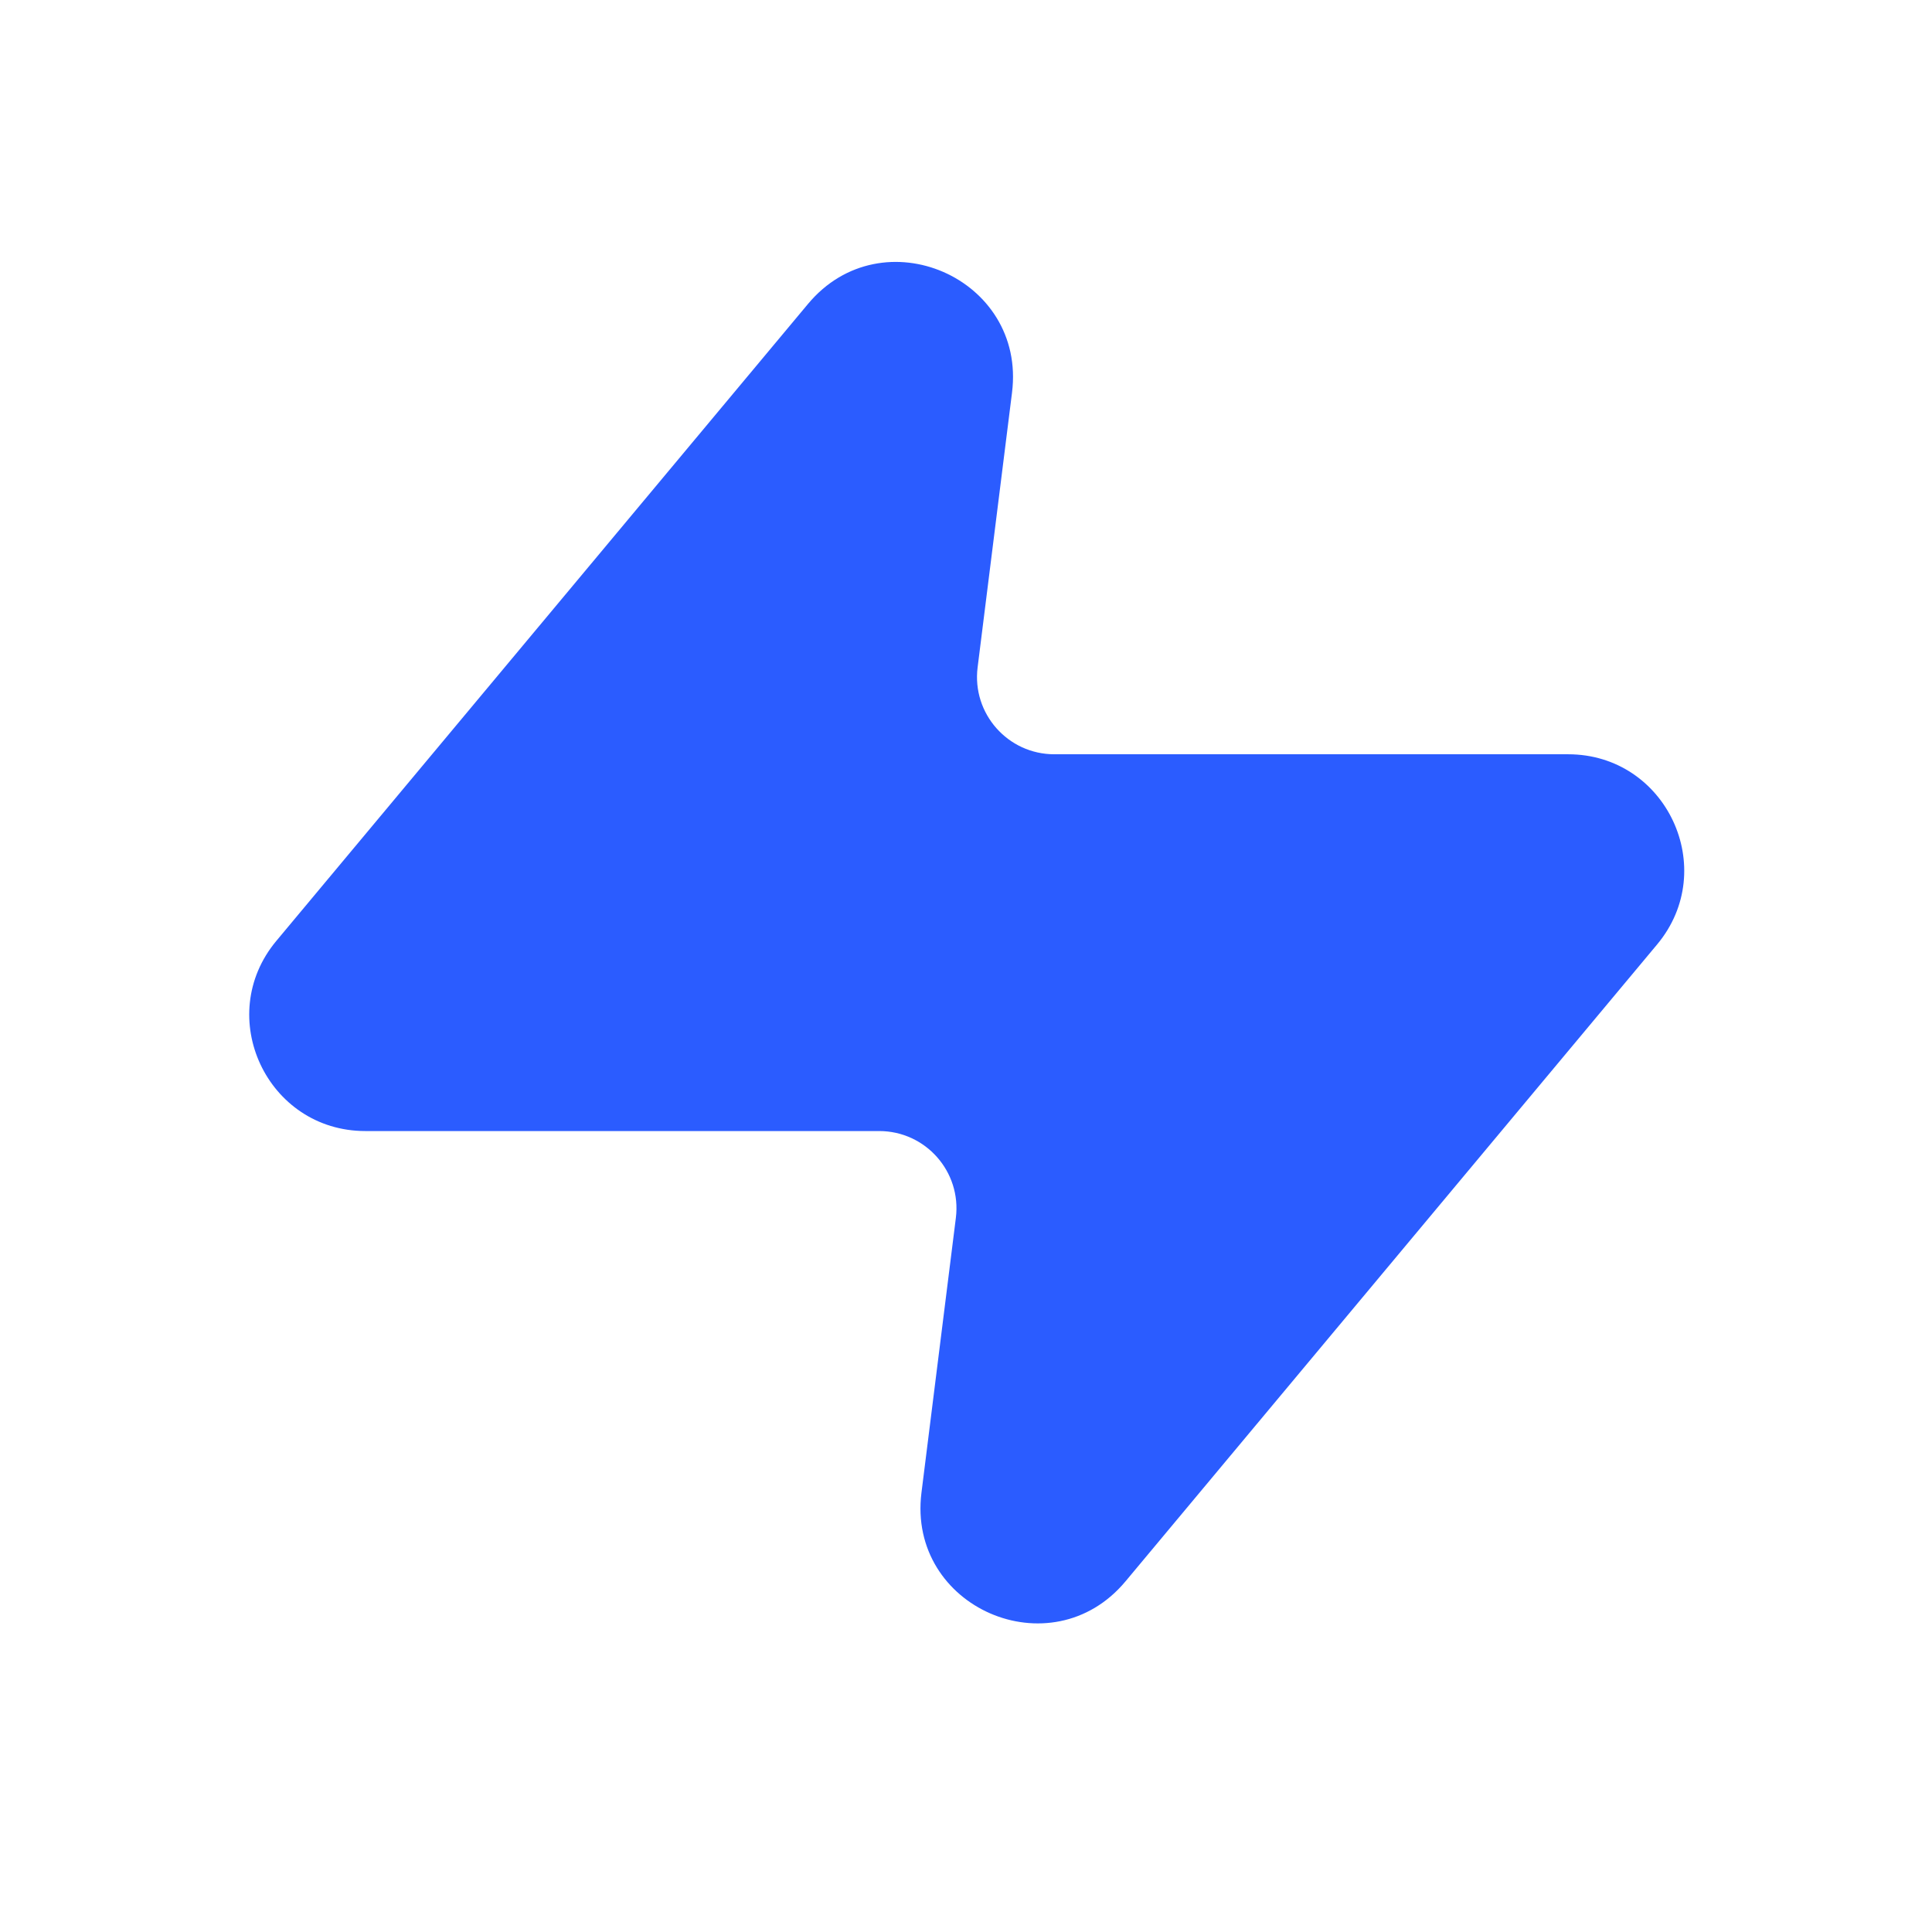 <svg width="200" height="200" viewBox="0 0 200 200" fill="none" xmlns="http://www.w3.org/2000/svg">
<path d="M104.764 40.643C106.252 28.757 91.32 22.267 83.644 31.463L28.61 97.396C22.088 105.21 27.644 117.086 37.823 117.086H91.012C95.825 117.086 99.548 121.304 98.95 126.08L95.389 154.525C93.9 166.411 108.832 172.902 116.508 163.705L171.542 97.772C178.064 89.958 172.508 78.082 162.329 78.082H109.14C104.328 78.082 100.604 73.864 101.202 69.088L104.764 40.643Z" fill="#2B5CFF"/>
</svg>
